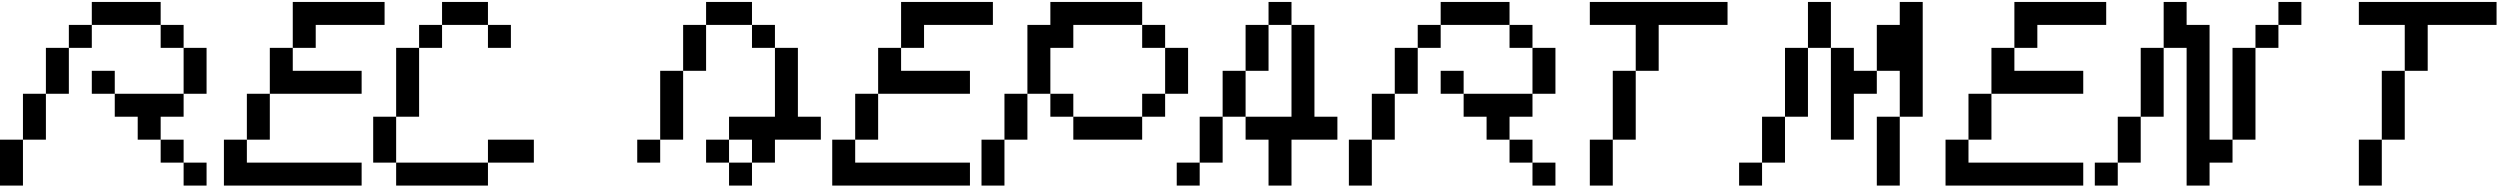 <svg width="711" height="53" viewBox="0 0 711 53" fill="none" xmlns="http://www.w3.org/2000/svg">
<path d="M677.383 39.722V52.777H670.856V39.722H677.383ZM670.856 0.557H710.021V7.084H690.438V20.139H683.911V7.084H670.856V0.557ZM677.383 20.139H683.911V39.722H677.383V20.139Z" fill="black"/>
<path d="M602.291 46.249V52.777H595.764V46.249H602.291ZM602.291 33.194H608.819V46.249H602.291V33.194ZM608.819 13.612H615.346V33.194H608.819V13.612ZM615.346 0.557H621.874V7.084H628.401V39.722H634.929V46.249H628.401V52.777H621.874V13.612H615.346V0.557ZM634.929 13.612H641.456V39.722H634.929V13.612ZM641.456 7.084H647.984V13.612H641.456V7.084ZM647.984 0.557H654.511V7.084H647.984V0.557Z" fill="black"/>
<path d="M592.475 46.249V52.777H553.31V39.722H559.837V46.249H592.475ZM559.837 26.667H566.365V39.722H559.837V26.667ZM566.365 13.612H572.892V20.139H592.475V26.667H566.365V13.612ZM572.892 0.557H599.002V7.084H579.42V13.612H572.892V0.557Z" fill="black"/>
<path d="M501.128 46.249V52.777H494.6V46.249H501.128ZM501.128 33.194H507.655V46.249H501.128V33.194ZM507.655 13.612H514.183V33.194H507.655V13.612ZM514.183 0.557H520.71V13.612H514.183V0.557ZM520.71 13.612H527.238V20.139H533.765V26.667H527.238V39.722H520.71V13.612ZM533.765 33.194H540.293V52.777H533.765V33.194ZM533.765 7.084H540.293V0.557H546.82V33.194H540.293V20.139H533.765V7.084Z" fill="black"/>
<path d="M458.673 39.722V52.777H452.146V39.722H458.673ZM452.146 0.557H491.311V7.084H471.728V20.139H465.201V7.084H452.146V0.557ZM458.673 20.139H465.201V39.722H458.673V20.139Z" fill="black"/>
<path d="M390.147 39.722V52.777H383.619V39.722H390.147ZM390.147 26.667H396.674V39.722H390.147V26.667ZM396.674 13.612H403.202V26.667H396.674V13.612ZM403.202 7.084H409.729V13.612H403.202V7.084ZM409.729 20.139H416.257V26.667H409.729V20.139ZM409.729 0.557H429.312V7.084H409.729V0.557ZM416.257 26.667H435.839V33.194H429.312V39.722H422.784V33.194H416.257V26.667ZM429.312 39.722H435.839V46.249H429.312V39.722ZM429.312 7.084H435.839V13.612H429.312V7.084ZM435.839 46.249H442.367V52.777H435.839V46.249ZM435.839 13.612H442.367V26.667H435.839V13.612Z" fill="black"/>
<path d="M341.191 46.249V52.777H334.663V46.249H341.191ZM341.191 33.194H347.718V46.249H341.191V33.194ZM347.718 20.139H354.246V33.194H347.718V20.139ZM354.246 33.194H367.301V7.084H373.828V33.194H380.356V39.722H367.301V52.777H360.773V39.722H354.246V33.194ZM354.246 7.084H360.773V20.139H354.246V7.084ZM360.773 0.557H367.301V7.084H360.773V0.557Z" fill="black"/>
<path d="M285.668 39.722V52.777H279.141V39.722H285.668ZM285.668 26.667H292.196V39.722H285.668V26.667ZM292.196 7.084H298.723V0.557H324.833V7.084H305.251V13.612H298.723V26.667H292.196V7.084ZM298.723 26.667H305.251V33.194H298.723V26.667ZM305.251 33.194H324.833V39.722H305.251V33.194ZM324.833 26.667H331.361V33.194H324.833V26.667ZM324.833 7.084H331.361V13.612H324.833V7.084ZM331.361 13.612H337.888V26.667H331.361V13.612Z" fill="black"/>
<path d="M275.852 46.249V52.777H236.687V39.722H243.214V46.249H275.852ZM243.214 26.667H249.742V39.722H243.214V26.667ZM249.742 13.612H256.269V20.139H275.852V26.667H249.742V13.612ZM256.269 0.557H282.379V7.084H262.797V13.612H256.269V0.557Z" fill="black"/>
<path d="M187.756 39.722V46.249H181.228V39.722H187.756ZM187.756 20.139H194.283V39.722H187.756V20.139ZM194.283 7.084H200.811V20.139H194.283V7.084ZM200.811 39.722H207.338V46.249H200.811V39.722ZM200.811 0.557H213.866V7.084H200.811V0.557ZM207.338 46.249H213.866V52.777H207.338V46.249ZM207.338 33.194H220.393V13.612H226.921V33.194H233.448V39.722H220.393V46.249H213.866V39.722H207.338V33.194ZM213.866 7.084H220.393V13.612H213.866V7.084Z" fill="black"/>
<path d="M112.664 33.194V46.249H106.136V33.194H112.664ZM112.664 46.249H138.774V52.777H112.664V46.249ZM112.664 13.612H119.191V33.194H112.664V13.612ZM119.191 7.084H125.719V13.612H119.191V7.084ZM125.719 0.557H138.774V7.084H125.719V0.557ZM138.774 39.722H151.829V46.249H138.774V39.722ZM138.774 7.084H145.301V13.612H138.774V7.084Z" fill="black"/>
<path d="M102.847 46.249V52.777H63.682V39.722H70.209V46.249H102.847ZM70.209 26.667H76.737V39.722H70.209V26.667ZM76.737 13.612H83.264V20.139H102.847V26.667H76.737V13.612ZM83.264 0.557H109.374V7.084H89.792V13.612H83.264V0.557Z" fill="black"/>
<path d="M6.528 39.722V52.777H0V39.722H6.528ZM6.528 26.667H13.055V39.722H6.528V26.667ZM13.055 13.612H19.583V26.667H13.055V13.612ZM19.583 7.084H26.11V13.612H19.583V7.084ZM26.11 20.139H32.638V26.667H26.11V20.139ZM26.11 0.557H45.693V7.084H26.11V0.557ZM32.638 26.667H52.22V33.194H45.693V39.722H39.165V33.194H32.638V26.667ZM45.693 39.722H52.22V46.249H45.693V39.722ZM45.693 7.084H52.22V13.612H45.693V7.084ZM52.22 46.249H58.748V52.777H52.22V46.249ZM52.22 13.612H58.748V26.667H52.22V13.612Z" fill="black"/>
</svg>
